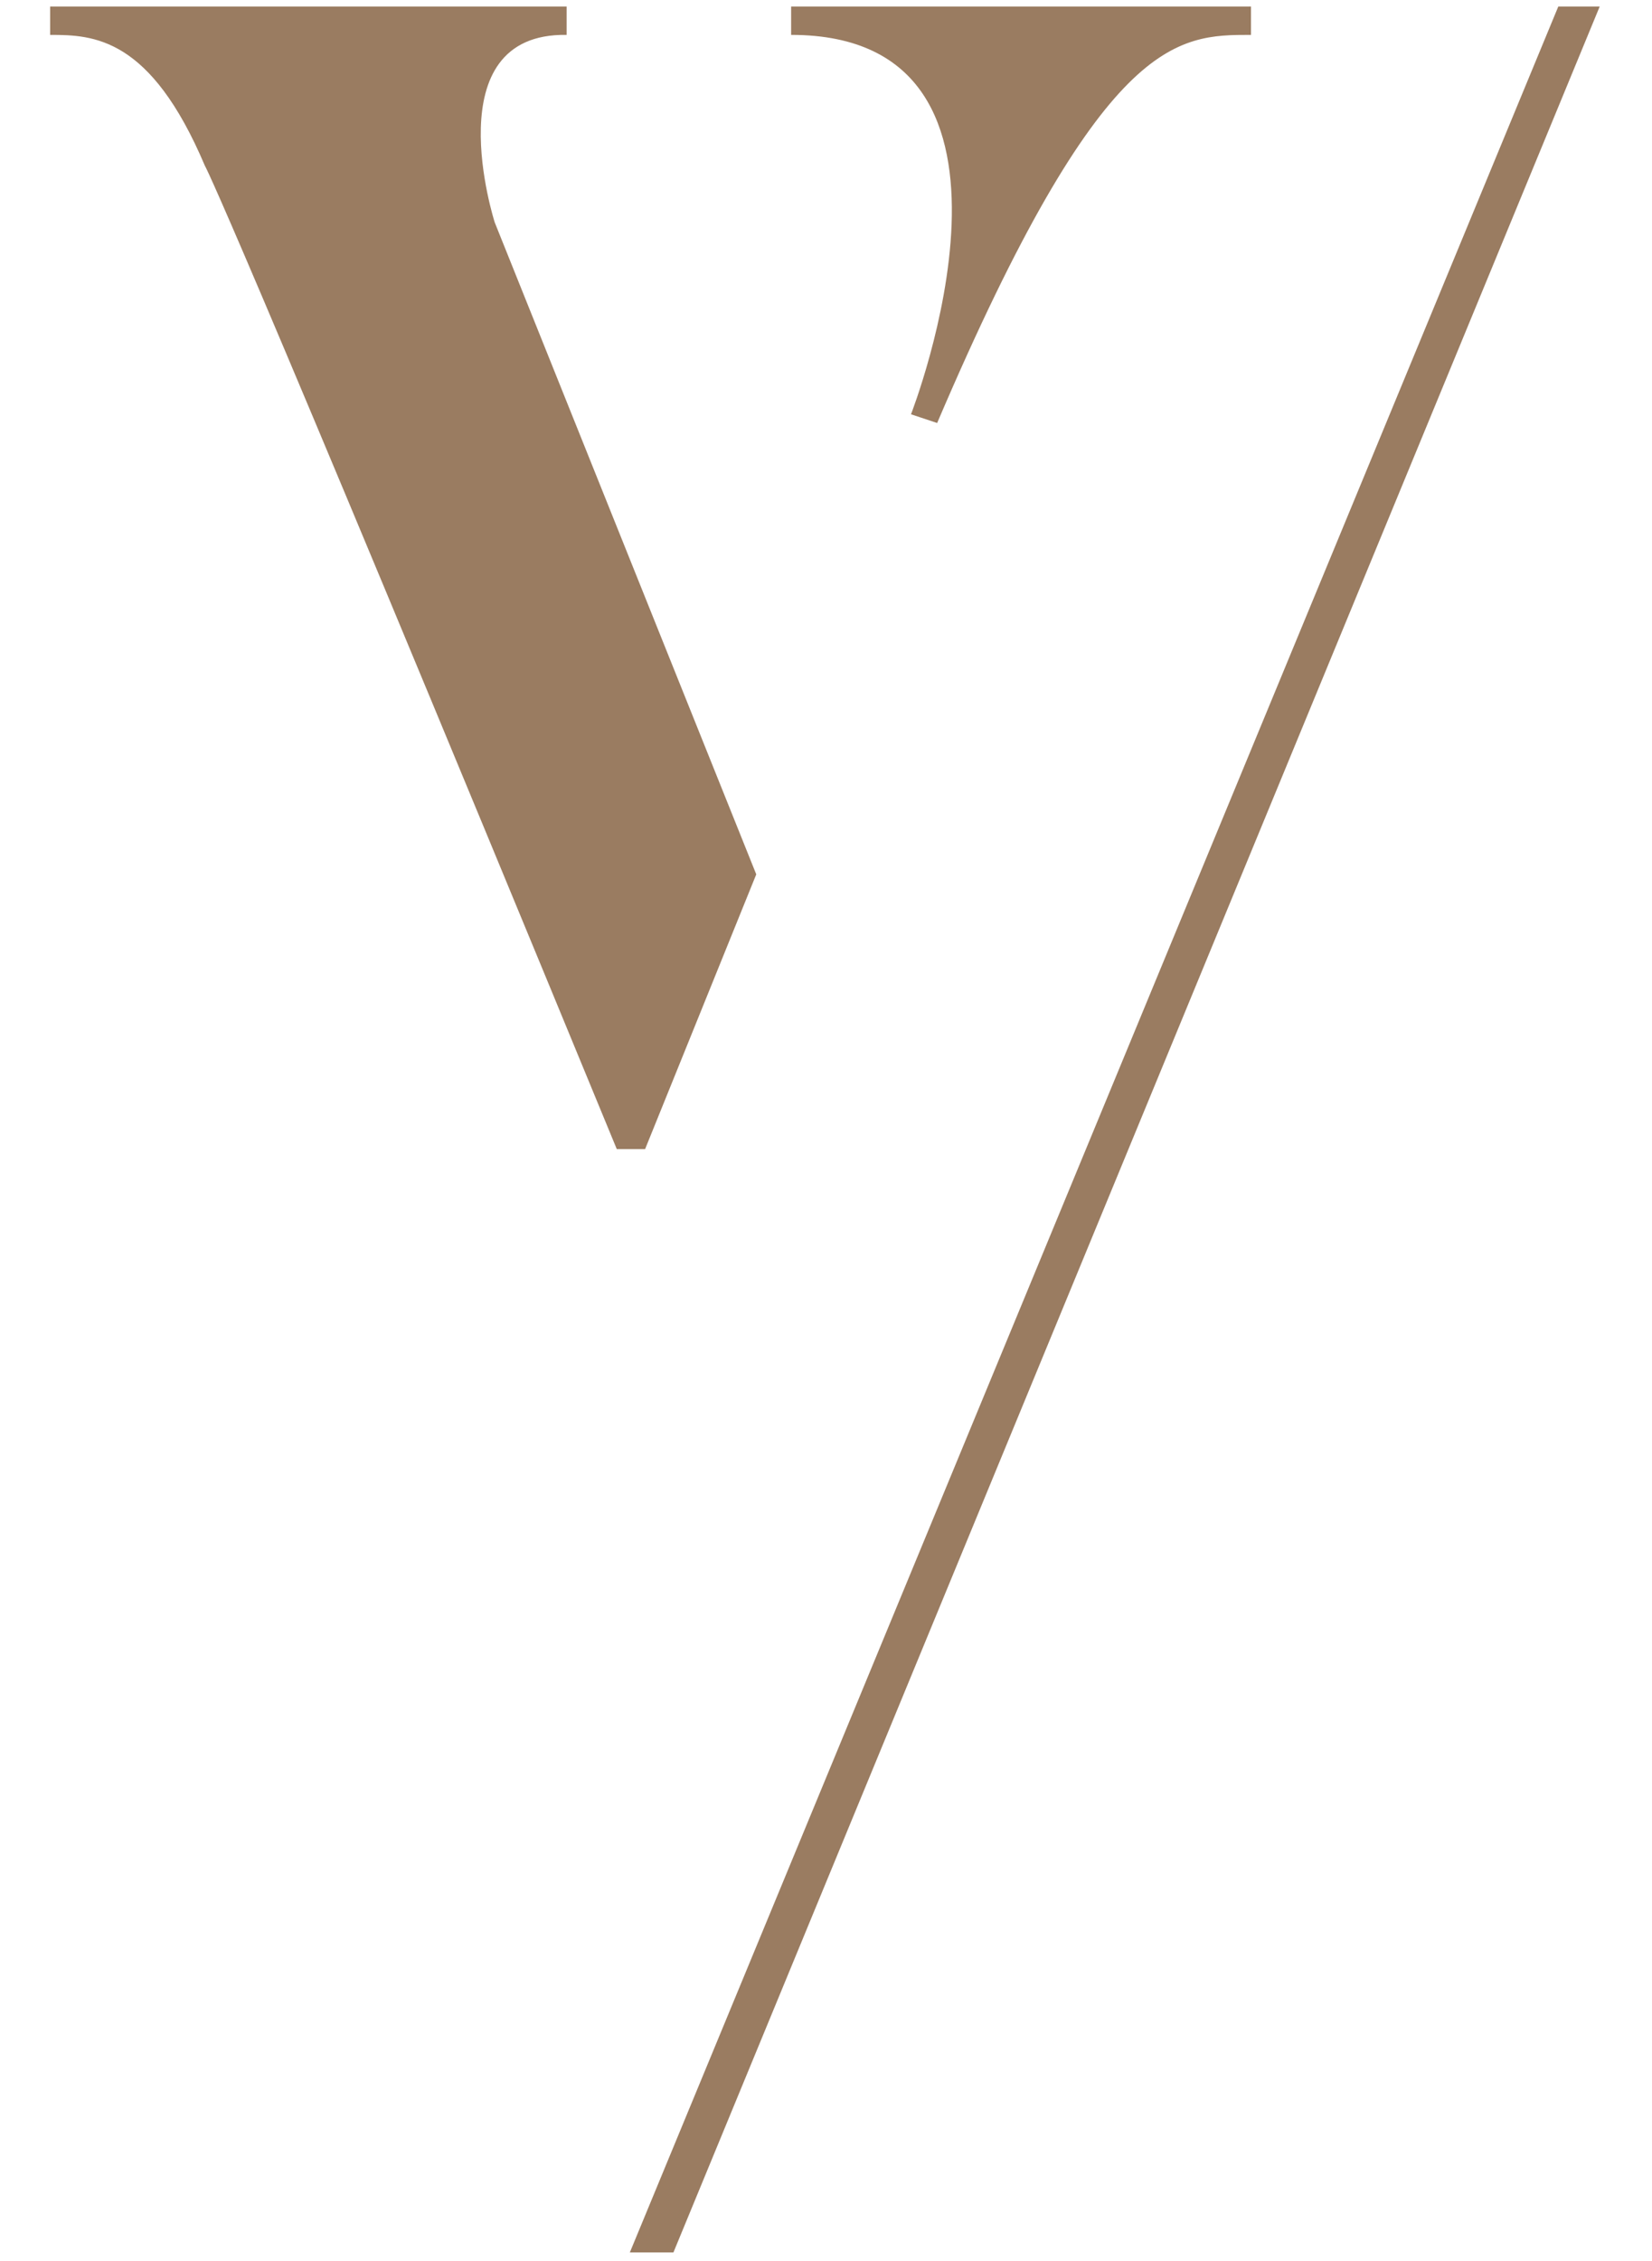 <svg xmlns="http://www.w3.org/2000/svg" id="Layer_1" x="0" y="0" viewBox="0 0 75.8 103.7" style="enable-background:new 0 0 75.8 103.7" xml:space="preserve"><style>.st0{fill:#9a7c61}</style><path class="st0" d="M36.4.3h21v1.3c-3.4 0-6.8 0-14.4 17.8l-1.2-.4s6.8-17.4-5.5-17.4V.3h.1zm-13.7 9.9 12 29.9-5.1 12.6h-1.3C10.2 8.8 9.4 7.6 9.4 7.6c-2.5-5.9-5.1-6-7.1-6V.3H26v1.3c-6.1-.1-3.3 8.6-3.3 8.6M30.9 103.3 73.4.3h-1.9l-42.6 103z"></path></svg>